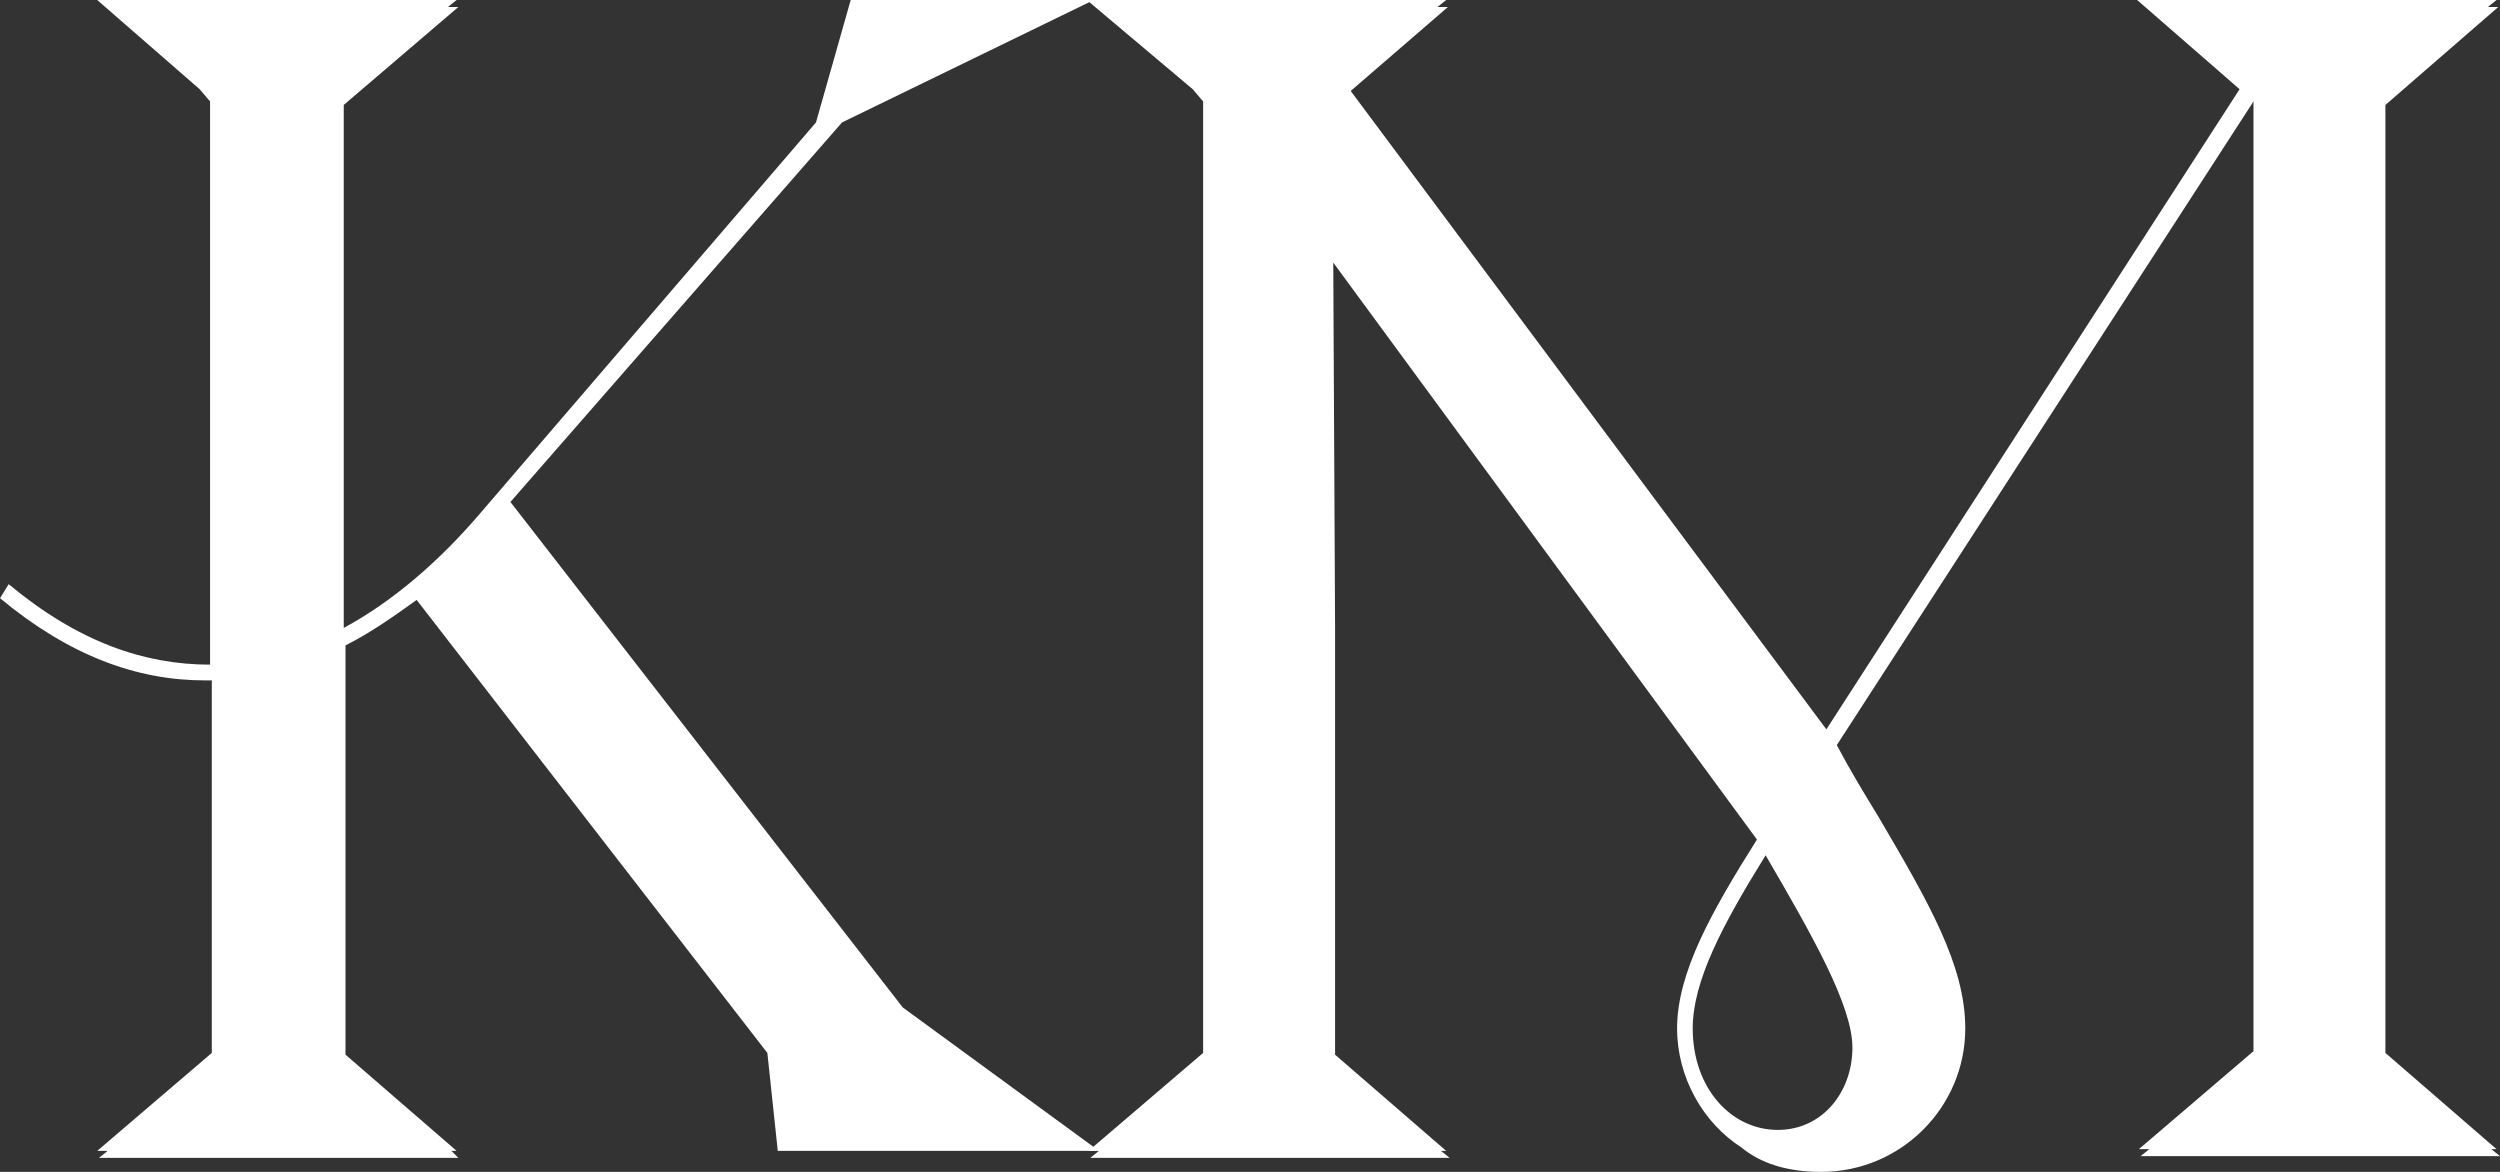 <svg xmlns="http://www.w3.org/2000/svg" width="128" height="60" viewBox="0 0 128 60" fill="none"><rect x="0" y="0" width="128" height="60" fill="#333333" stroke="none"/><path fill-rule="evenodd" clip-rule="evenodd" d="M68.356 32.149V33.045V54L74.044 58.925H73.778L74.222 59.284H55.822L56.267 58.925H55.733L61.6 53.91V34.836V34.119V5.194L61.067 4.567L55.645 0H58.667H65.778H74.044L73.6 0.358H74.133L69.156 4.657L93.511 37.343L114.667 4.567L109.422 0H127.822L127.378 0.358H127.911L122.133 5.373V32.06V32.955V53.91L127.822 58.836H127.556L128 59.194H109.6L110.045 58.836H109.511L115.378 53.821V34.836V34.119V5.194L94.044 38.149C94.756 39.492 95.467 40.657 96.178 41.821C98.756 46.209 100.622 49.433 100.622 52.657C100.622 56.687 97.333 60 93.245 60C91.467 60 90.133 59.552 89.156 58.746C87.2 57.492 85.867 55.164 85.867 52.657C85.867 49.791 87.644 46.657 89.956 42.985L68.263 13.445L68.356 32.149ZM91.022 57.851C93.333 57.851 94.844 55.881 94.844 53.642C94.844 51.492 92.8 47.91 90.4 43.791C88.178 47.373 86.667 50.239 86.667 52.657C86.667 55.702 88.622 57.851 91.022 57.851Z" fill="white"></path><path d="M46.222 51.582L26.133 25.701L43.111 6.269L56 0H43.556L41.778 6.269L24.622 26.239C22.489 28.746 20.089 30.806 17.6 32.149V5.373L23.467 0.358H22.933L23.378 0H4.978L10.222 4.567L10.756 5.194V34.03C7.378 34.03 4 32.866 0.444 29.91L0 30.627C3.556 33.582 7.022 34.836 10.489 34.836H10.844V53.91L4.978 58.925H5.511L5.067 59.284H23.467L23.111 58.925H23.378L17.689 54V33.045C18.933 32.418 20.089 31.612 21.333 30.716L39.289 53.91L39.822 58.925H56.267L46.222 51.582Z" fill="white"></path></svg>